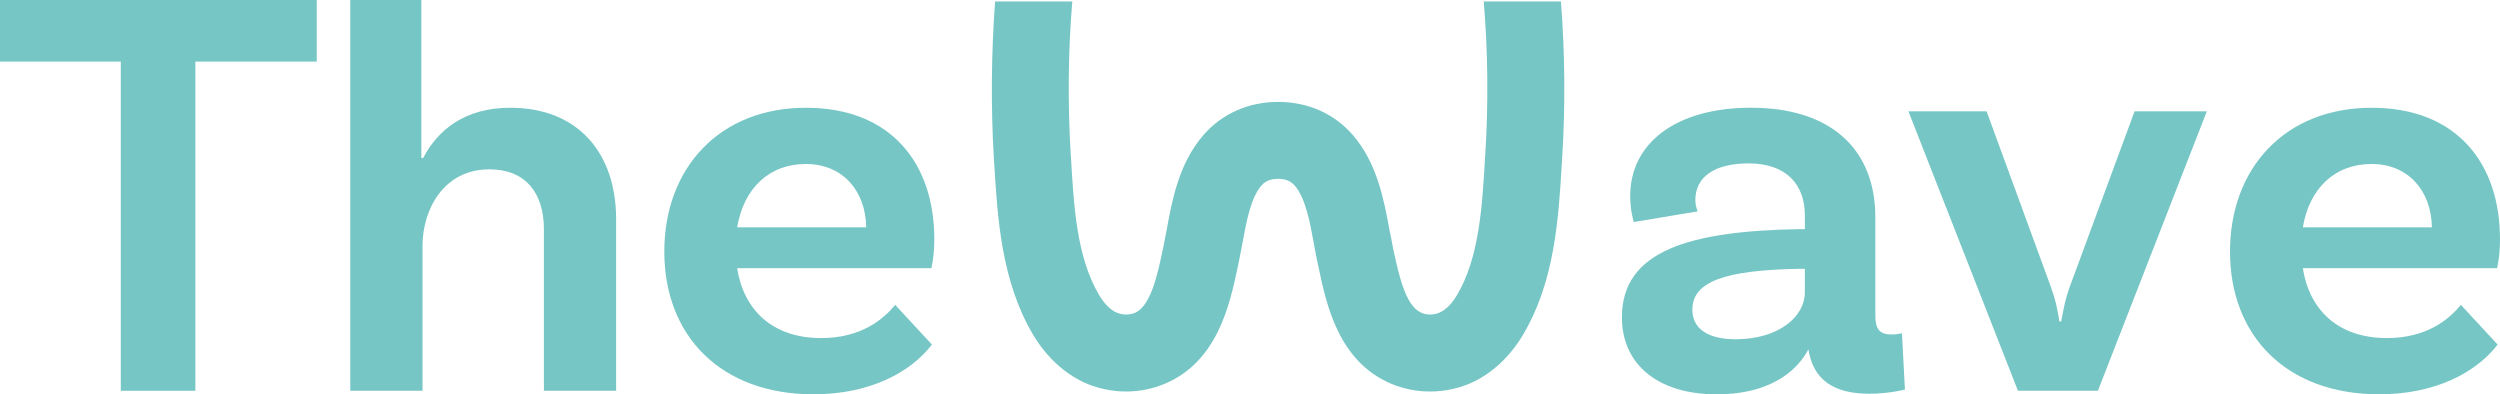 <?xml version="1.0" encoding="UTF-8"?>
<svg id="Capa_2" data-name="Capa 2" xmlns="http://www.w3.org/2000/svg" viewBox="0 0 1914 301.88">
  <defs>
    <style>
      .cls-1 {
        fill: #75c6c5;
      }
    </style>
  </defs>
  <g id="Capa_1-2" data-name="Capa 1">
    <g>
      <polygon class="cls-1" points="0 0 0 47.14 92.48 47.14 92.48 299.17 149.58 299.17 149.58 47.14 242.51 47.14 242.51 0 0 0"/>
      <path class="cls-1" d="M471.7,167.72v131.45h-55.29v-123.75c0-27.65-14.06-45.78-41.7-45.78-35.36,0-51.23,31.27-51.23,58.47v111.06h-55.3V0h54.4v121.03h1.35c11.33-21.76,32.19-38.53,66.63-38.53,53.04,0,81.14,35.81,81.14,85.22"/>
      <path class="cls-1" d="M564.37,174.06h98.81c-.45-28.1-18.13-48.51-46.22-48.51s-47.6,18.59-52.58,48.51M685.39,233.44l28.1,30.36c-16.32,21.3-47.59,38.07-90.66,38.07-71.17,0-114.23-44.87-114.23-109.23s42.61-110.14,108.34-110.14,98.36,43.06,98.36,100.62c0,13.6-2.27,22.21-2.27,22.21h-148.68c4.98,31.73,26.74,53.49,64.36,53.49,30.83,0,47.6-14.5,56.66-25.38"/>
      <path class="cls-1" d="M1381.79,223.92v-18.13h-3.63c-58.02.91-82.5,9.97-82.5,31.28,0,14.5,11.8,22.66,33.09,22.66,33.55,0,53.04-17.67,53.04-35.81M1458.39,298.26s-12.24,3.18-27.19,3.18c-27.65,0-43.06-10.88-46.69-34-6.35,12.24-24.47,34.44-70.25,34.44s-72.53-23.57-72.53-58.92c0-51.22,52.13-66.18,136.44-67.54h3.63v-10.43c0-24.03-14.5-39.89-43.06-39.89-26.29,0-40.79,10.42-40.79,28.1,0,3.62.9,6.35,1.81,8.61l-48.95,8.16s-2.72-8.61-2.72-19.95c0-40.34,34.9-67.54,92.48-67.54,61.18,0,95.18,31.73,95.18,83.86v75.24c0,10.88,3.63,14.51,12.69,14.51,2.71,0,5.44-.45,7.7-.91l2.27,43.06Z"/>
      <path class="cls-1" d="M1689.55,85.22l-83.41,213.95h-61.19l-83.86-213.95h59.84l48.95,133.72c4.08,11.33,4.97,16.32,6.79,27.19h1.36c2.27-11.77,3.17-17.22,6.8-27.19l49.41-133.72h55.3Z"/>
      <path class="cls-1" d="M1763.05,174.06h98.81c-.45-28.1-18.13-48.51-46.22-48.51s-47.6,18.59-52.58,48.51M1884.08,233.44l28.1,30.36c-16.32,21.3-47.59,38.07-90.66,38.07-71.17,0-114.22-44.87-114.22-109.23s42.6-110.14,108.34-110.14,98.36,43.06,98.36,100.62c0,13.6-2.27,22.21-2.27,22.21h-148.68c4.98,31.73,26.74,53.49,64.36,53.49,30.83,0,47.6-14.5,56.66-25.38"/>
      <path class="cls-1" d="M1196.05,120.33l-.28,4.35c-2.54,42.33-5.35,90.47-29.64,131.44-10.06,16.95-23.75,29.73-39.7,36.99-9.61,4.26-20.49,6.62-31.37,6.62s-20.67-2.09-30.1-5.99c-40.34-17.22-49.4-60.47-55.48-89.11l-.45-1.99c-.9-3.9-1.63-7.98-2.35-11.88l-.64-3.36c-2.99-16.77-6.44-35.81-14.87-45.41-2.9-3.36-7.06-5.08-12.59-5.08-3.9,0-9.25.81-12.78,5.08-8.25,9.34-11.6,27.92-14.59,44.23l-1.36,6.98c-.63,3.27-1.18,6.44-1.9,9.52l-.45,2.18c-6.08,28.55-15.32,71.61-55.39,88.75-9.34,3.98-19.48,6.08-30.1,6.08s-21.84-2.36-31.36-6.62c-15.95-7.26-29.73-20.04-39.8-36.99-24.29-41.16-27.19-89.38-29.74-131.89l-.27-3.9c-2.27-38.89-1.91-80.14,1-119.2h59.1c-3.17,37.35-3.53,77.32-1.27,115.76l.28,3.99c2.17,37.53,4.44,76.24,21.57,105.07,3.98,6.7,8.61,11.33,13.32,13.32,4.44,2,9.98,2,14.15.19,11.97-5.17,17.14-29.1,20.85-46.6l.54-2.44c.54-2.64,1.09-5.53,1.63-8.34.28-1.73.63-3.53,1.09-5.53,4.17-23.03,9.43-51.67,28.46-73.43,14.23-16.23,34.45-25.11,57.02-25.11s42.7,8.88,56.92,25.11c18.95,21.76,24.2,50.5,28.46,73.88.37,1.72.72,3.44,1.09,5.08.19,1.18.37,2.27.63,3.44.28,1.63.54,3.26.91,4.9l.63,2.89c3.81,17.31,8.97,41.07,20.85,46.05,4.08,2,9.7,1.9,14.14-.1,4.72-2.08,9.43-6.79,13.24-13.32,17.05-28.74,19.31-67.54,21.49-105.07l.27-3.99c2.36-38.44,1.91-78.41-1.27-115.76h59.1c3.08,39.16,3.44,80.32,1,119.2"/>
    </g>
  </g>
</svg>